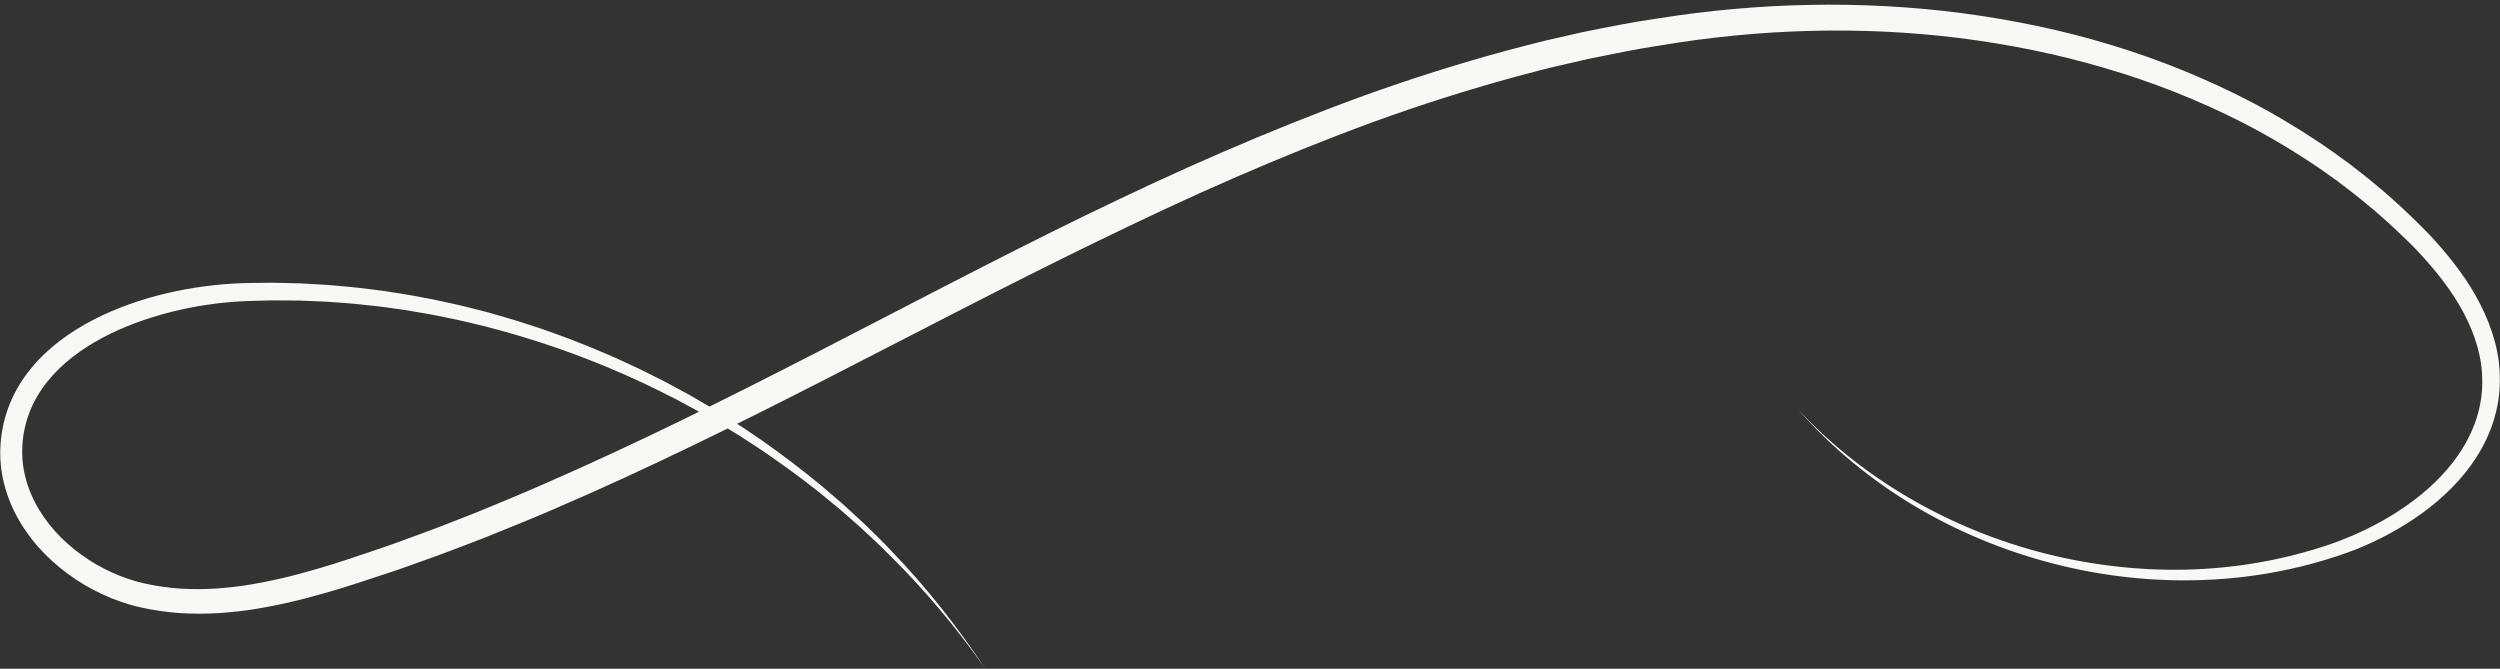 <?xml version="1.0" encoding="UTF-8" standalone="no"?><svg xmlns="http://www.w3.org/2000/svg" xmlns:xlink="http://www.w3.org/1999/xlink" fill="#000000" height="558.2" preserveAspectRatio="xMidYMid meet" version="1" viewBox="-0.2 -3.9 2086.8 558.2" width="2086.8" zoomAndPan="magnify"><rect x="-0.2" y="-3.9" width="2086.8" height="558.2" fill="#333333" stroke="none"/><g id="change1_1"><path d="M822.26,554.35c-24.15-34.4-51.17-66.69-81.1-96.05c-7.33-7.48-15.15-14.48-22.75-21.67l-11.78-10.38 l-5.9-5.16l-6.07-4.99c-15.98-13.5-32.85-25.94-49.95-37.97c-68.68-47.76-145.39-83.66-225.75-105.79l-15.07-4.03l-15.22-3.61 c-5.04-1.25-10.16-2.31-15.25-3.32c-5.11-1.01-10.18-2.16-15.32-3.05c-10.25-1.75-20.48-3.64-30.81-4.94 c-10.28-1.57-20.66-2.53-30.99-3.64c-5.16-0.54-10.38-0.81-15.54-1.23c-5.19-0.39-10.38-0.79-15.57-0.91l-15.59-0.64l-15.59-0.1 c-2.58-0.02-5.16-0.07-7.77-0.05l-7.8,0.22c-5.16,0.15-10.4,0.22-15.54,0.47c-10.23,0.52-20.44,1.52-30.59,3.05 c-20.26,3.02-40.23,8.04-59.31,15.12c-19.03,7.08-37.26,16.4-52.92,28.65c-15.62,12.17-28.5,27.59-35.46,45.45 c-3.52,8.88-5.56,18.3-6.12,27.86c-0.32,4.8-0.25,9.52,0.27,14.26c0.44,4.72,1.35,9.39,2.61,13.99 c4.94,18.47,15.71,35.36,29.63,49.13c13.94,13.8,30.91,24.67,49.18,31.87c4.57,1.77,9.22,3.34,13.94,4.65 c2.39,0.61,4.7,1.28,7.13,1.75l7.33,1.48c9.81,1.65,19.75,2.88,29.78,3c10.03,0.25,20.12-0.07,30.2-1.11 c5.04-0.39,10.08-1.18,15.12-1.82c5.02-0.84,10.06-1.55,15.07-2.61c20.09-3.84,39.99-9.34,59.81-15.52 c9.91-3.07,19.8-6.49,29.66-9.81l14.83-5.04c4.94-1.65,9.81-3.54,14.71-5.29c9.79-3.64,19.65-7.06,29.36-10.87l29.17-11.39 c19.33-7.97,38.68-15.84,57.79-24.32c76.65-33.4,151.68-70.8,226.32-109.16c74.66-38.31,148.98-77.68,224.74-114.6 c37.94-18.37,76.11-36.32,114.87-53.04c38.76-16.77,77.96-32.56,117.7-47.04c39.79-14.34,80.19-27.15,121.09-38.19 c10.28-2.61,20.46-5.48,30.79-7.92l31.01-7.08c20.78-4.18,41.58-8.43,62.61-11.41c83.81-13.4,169.83-15.44,254.2-4.5 c42.17,5.63,84,14.16,124.75,26.63c40.77,12.32,80.39,28.53,118.19,48.27c18.86,9.93,37.18,20.93,54.91,32.76 c4.4,3.05,8.9,5.9,13.18,9.07l12.94,9.42l12.62,9.84c4.23,3.22,8.21,6.79,12.34,10.18c2.04,1.75,4.08,3.42,6.1,5.16l5.95,5.36 c3.93,3.59,7.99,7.08,11.75,10.84c3.81,3.74,7.7,7.38,11.46,11.19l5.61,5.75l5.48,5.93c14.36,15.96,27.67,33.32,37.6,52.95 c4.97,9.76,9.1,20.07,11.98,30.81c2.93,10.75,4.33,21.98,4.16,33.17c-0.05,11.21-1.87,22.4-5.26,33.05 c-1.6,5.36-3.76,10.5-6.05,15.59c-2.48,4.97-5.07,9.89-8.09,14.51c-5.9,9.32-12.91,17.85-20.56,25.62 c-7.65,7.77-15.96,14.83-24.71,21.17c-17.48,12.71-36.59,22.87-56.54,30.81c-80.17,30.3-168.87,32.61-250.76,11.61 c-40.99-10.5-80.46-26.76-116.71-48.37c-36.17-21.67-69.13-48.69-96.89-80.24c28.65,30.74,62.22,56.68,98.71,77.12 c36.44,20.53,75.82,35.68,116.44,45.08c40.63,9.32,82.5,13.13,123.99,10.6c20.76-1.28,41.36-4.11,61.63-8.51 c10.11-2.24,20.17-4.8,30.05-7.82c9.93-2.98,19.65-6.3,29.14-10.33c18.94-7.97,37.06-17.93,53.36-30.2 c8.16-6.1,15.84-12.81,22.8-20.12c6.96-7.3,13.23-15.2,18.42-23.71c2.68-4.21,4.92-8.66,7.06-13.11c1.94-4.55,3.81-9.12,5.14-13.85 c2.83-9.42,4.28-19.21,4.16-29.02c0.15-19.62-6-39.03-15.34-56.68c-9.32-17.8-22.06-33.91-35.9-48.99l-5.26-5.58l-5.43-5.46 c-3.69-3.62-7.5-7.13-11.24-10.7c-3.69-3.61-7.65-6.96-11.51-10.38l-5.83-5.14c-1.94-1.67-3.98-3.27-5.98-4.92 c-4.03-3.25-7.89-6.66-12.05-9.74l-12.32-9.42l-12.64-8.98c-4.21-3.05-8.61-5.75-12.89-8.66c-17.31-11.29-35.19-21.74-53.61-31.18 c-36.86-18.74-75.55-34.06-115.33-45.59c-39.72-11.78-80.51-19.87-121.63-25.08c-82.41-10.11-166.07-7.6-248.05,6.07 c-20.56,3.07-40.92,7.35-61.31,11.48l-30.4,7.01c-10.13,2.41-20.14,5.26-30.22,7.87c-40.18,10.92-79.92,23.61-119.12,37.85 c-39.17,14.36-77.91,30.08-116.22,46.77c-38.36,16.62-76.18,34.55-113.86,52.82C764.89,270.79,618.3,354.01,463.03,420.7 c-19.35,8.41-38.98,16.26-58.55,24.17l-29.61,11.34c-9.84,3.79-19.87,7.18-29.81,10.8c-4.97,1.75-9.91,3.64-14.93,5.29l-15.07,4.97 c-10.03,3.32-20.04,6.71-30.2,9.79c-20.34,6.17-41.02,11.8-62.24,15.69c-5.26,1.08-10.65,1.8-15.98,2.66 c-5.39,0.64-10.72,1.43-16.16,1.82c-10.84,1.06-21.79,1.33-32.76,0.98c-10.97-0.22-21.94-1.62-32.81-3.52 c-5.41-1.11-10.84-2.19-16.28-3.76c-5.39-1.55-10.65-3.42-15.86-5.48c-20.68-8.43-39.67-20.9-55.43-36.81 c-15.71-15.94-28.21-35.73-33.94-58.01c-1.45-5.56-2.46-11.21-2.95-16.97c-0.57-5.71-0.61-11.51-0.15-17.21 c0.81-11.39,3.37-22.7,7.7-33.3c4.3-10.62,10.3-20.46,17.44-29.21c7.11-8.75,15.32-16.45,24.12-23.19 c17.61-13.45,37.4-23.19,57.77-30.54c20.39-7.33,41.49-12.17,62.81-15.05c10.65-1.43,21.37-2.34,32.12-2.7 c5.36-0.17,10.65-0.17,15.96-0.25l7.97-0.1c2.66,0,5.31,0.1,7.97,0.15l15.91,0.37l15.89,0.89c5.31,0.22,10.6,0.69,15.86,1.18 c5.29,0.49,10.57,0.86,15.86,1.48c10.53,1.3,21.05,2.43,31.53,4.21c10.5,1.48,20.9,3.57,31.3,5.51c5.19,1.01,10.35,2.24,15.54,3.34 c5.16,1.13,10.35,2.26,15.47,3.64l15.39,3.89l15.25,4.43l7.62,2.21l7.55,2.43c5.04,1.67,10.11,3.22,15.1,4.94 c9.94,3.59,19.97,7.01,29.76,10.99c9.91,3.76,19.6,7.99,29.31,12.15c4.87,2.07,9.62,4.43,14.41,6.59c4.8,2.24,9.62,4.43,14.31,6.86 l14.16,7.11l13.94,7.5l6.96,3.79l6.86,3.98l13.67,7.97c18.03,11.02,35.68,22.62,52.7,35.09c16.97,12.54,33.64,25.48,49.43,39.44 l5.98,5.16l5.83,5.34l11.63,10.72c7.48,7.43,15.17,14.61,22.33,22.35C772.93,486.14,799.1,519.31,822.26,554.35z" fill="#f8f9f6"/></g></svg>